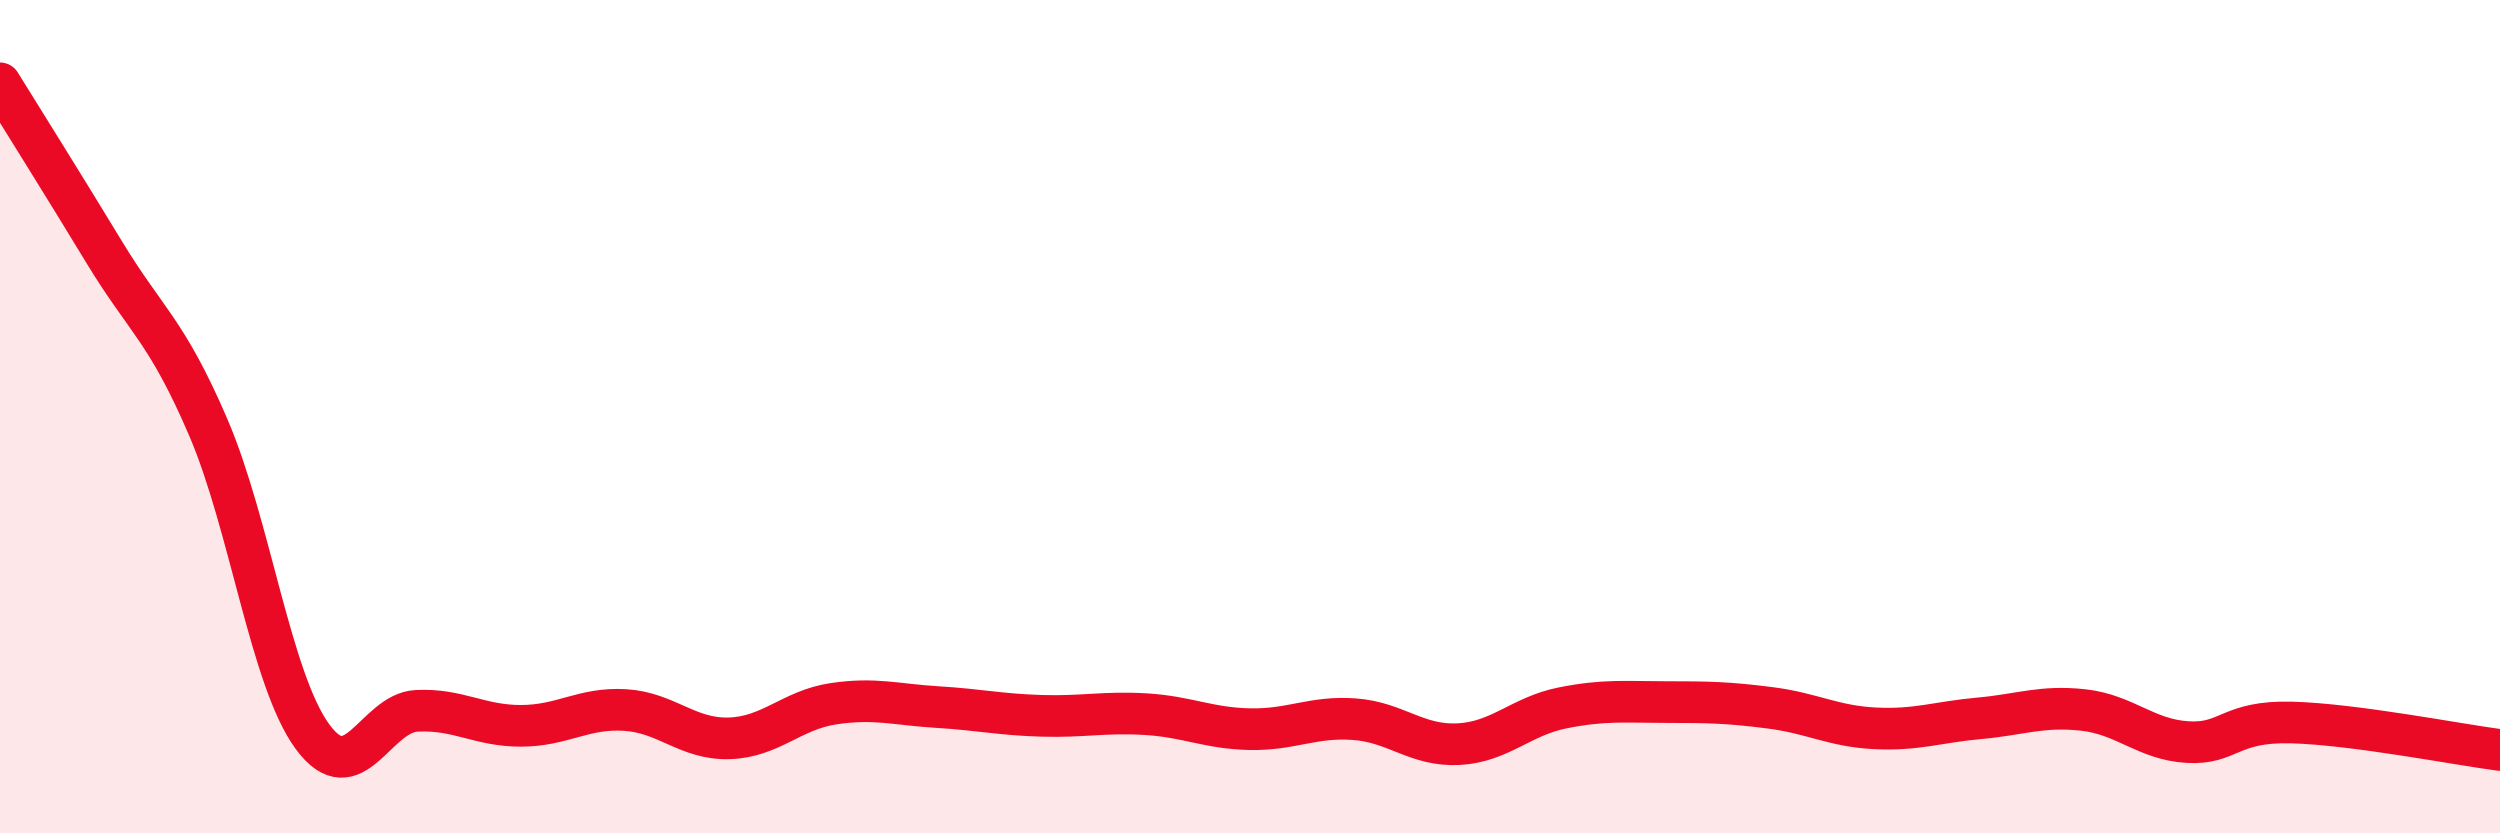 
    <svg width="60" height="20" viewBox="0 0 60 20" xmlns="http://www.w3.org/2000/svg">
      <path
        d="M 0,2 C 0.5,2.81 1.5,4.4 2.5,6.05 C 3.5,7.7 4,7.93 5,10.26 C 6,12.59 6.5,16.32 7.5,17.68 C 8.5,19.04 9,17.11 10,17.06 C 11,17.01 11.5,17.42 12.5,17.42 C 13.5,17.42 14,16.98 15,17.04 C 16,17.1 16.5,17.75 17.5,17.72 C 18.5,17.69 19,17.04 20,16.89 C 21,16.74 21.5,16.91 22.5,16.97 C 23.5,17.03 24,17.15 25,17.18 C 26,17.21 26.5,17.08 27.5,17.14 C 28.5,17.2 29,17.48 30,17.5 C 31,17.52 31.5,17.19 32.5,17.26 C 33.5,17.33 34,17.91 35,17.86 C 36,17.81 36.5,17.19 37.5,16.99 C 38.5,16.79 39,16.85 40,16.85 C 41,16.85 41.5,16.86 42.5,16.99 C 43.5,17.12 44,17.43 45,17.48 C 46,17.53 46.5,17.33 47.5,17.24 C 48.5,17.15 49,16.93 50,17.04 C 51,17.15 51.5,17.75 52.5,17.81 C 53.5,17.87 53.5,17.3 55,17.34 C 56.5,17.38 59,17.87 60,18L60 20L0 20Z"
        fill="#EB0A25"
        opacity="0.1"
        stroke-linecap="round"
        stroke-linejoin="round"
      />
      <path
        d="M 0,2 C 0.5,2.81 1.5,4.4 2.5,6.05 C 3.5,7.7 4,7.93 5,10.26 C 6,12.59 6.5,16.32 7.5,17.68 C 8.5,19.04 9,17.11 10,17.06 C 11,17.01 11.5,17.42 12.5,17.42 C 13.5,17.42 14,16.98 15,17.04 C 16,17.1 16.5,17.75 17.5,17.72 C 18.5,17.69 19,17.04 20,16.89 C 21,16.74 21.5,16.91 22.5,16.97 C 23.5,17.03 24,17.15 25,17.18 C 26,17.21 26.5,17.08 27.5,17.14 C 28.5,17.2 29,17.48 30,17.5 C 31,17.52 31.5,17.19 32.5,17.26 C 33.5,17.33 34,17.91 35,17.86 C 36,17.81 36.5,17.19 37.5,16.99 C 38.5,16.79 39,16.85 40,16.85 C 41,16.85 41.5,16.86 42.5,16.99 C 43.5,17.12 44,17.43 45,17.48 C 46,17.53 46.5,17.33 47.5,17.24 C 48.5,17.15 49,16.93 50,17.04 C 51,17.15 51.5,17.75 52.5,17.81 C 53.5,17.87 53.5,17.3 55,17.34 C 56.5,17.38 59,17.87 60,18"
        stroke="#EB0A25"
        stroke-width="1"
        fill="none"
        stroke-linecap="round"
        stroke-linejoin="round"
      />
    </svg>
  